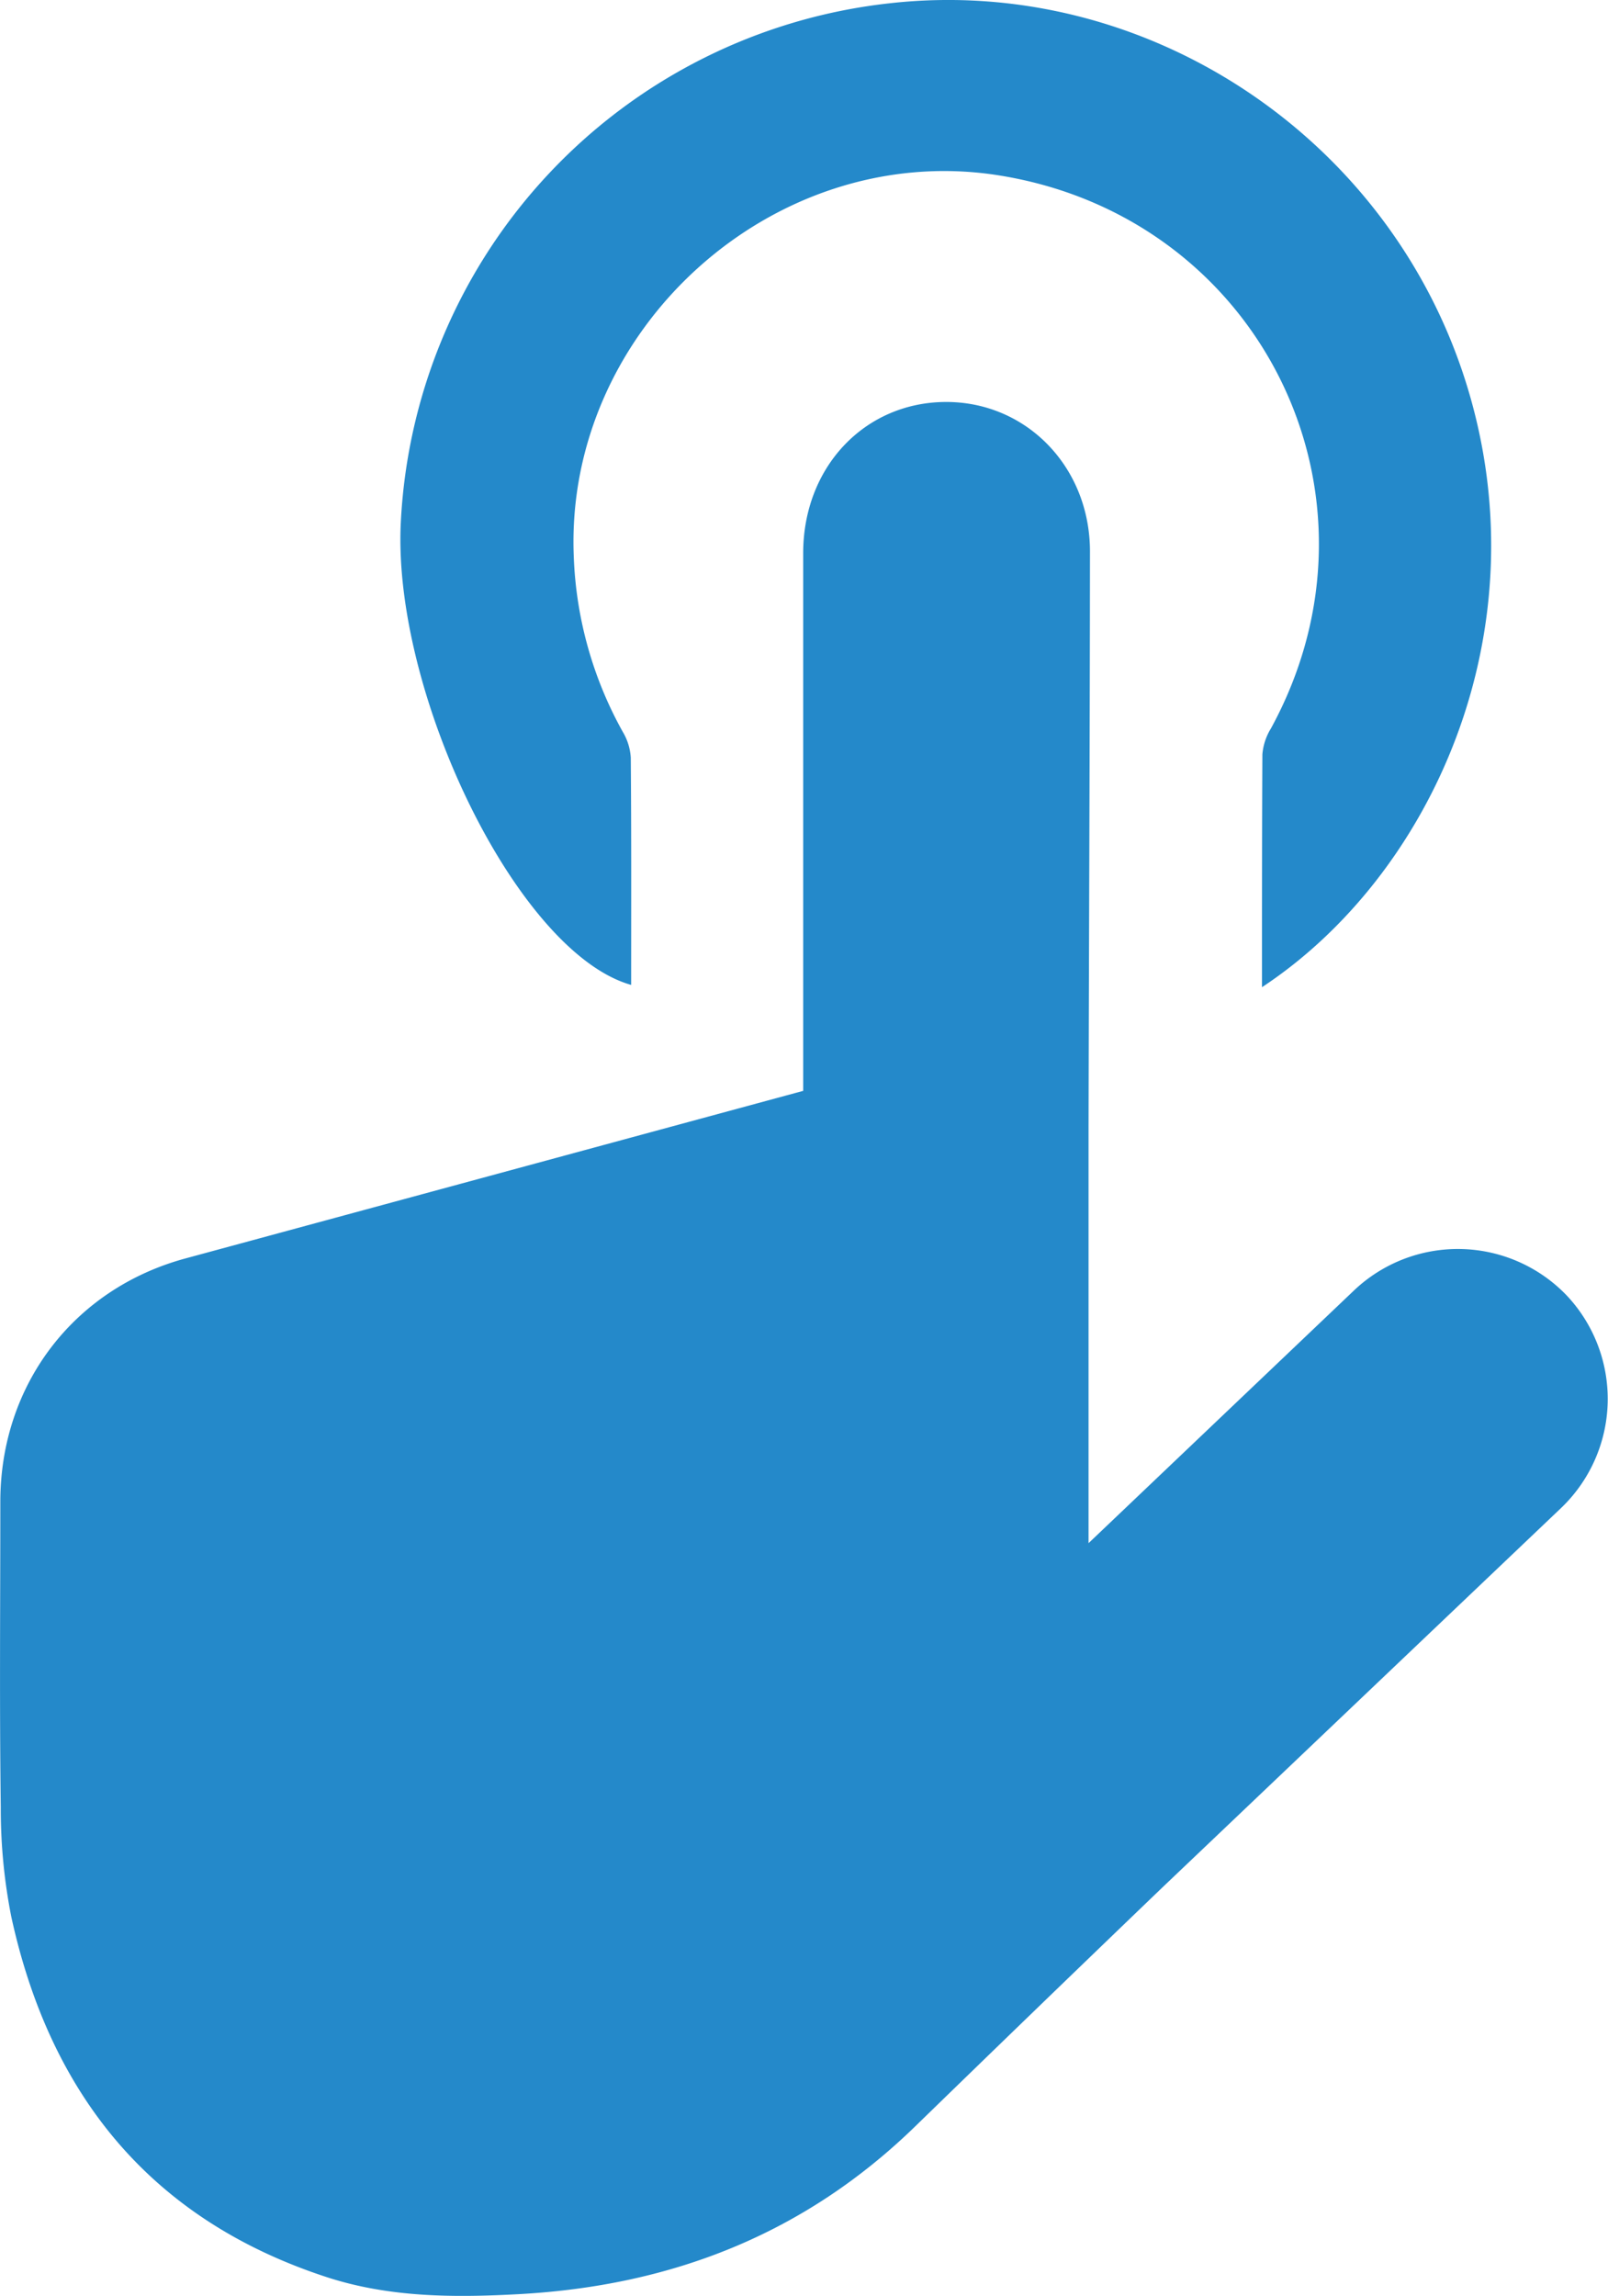 <svg xmlns="http://www.w3.org/2000/svg" viewBox="0 0 248.73 355"><title>enable-options-in-widget</title><g id="Layer_2" data-name="Layer 2"><g id="Isolation_Mode" data-name="Isolation Mode"><path d="M195.21,152.63c0-12.32,0-24.16.06-36a9,9,0,0,1,1.32-4c19.76-36.17-1.79-79.46-42.63-85.6C119.51,21.92,87.34,51,88.75,86a60.09,60.09,0,0,0,7.57,27.13,8.84,8.84,0,0,1,1.25,4c.1,11.7.06,23.41.06,35.15C80,147.3,60.65,107.08,62,80.73A85,85,0,0,1,137.67.5c39.39-4.4,77.3,20.53,89.2,59C238.71,97.72,221.31,135.43,195.21,152.63Z" style="fill:#2489ca"/><path d="M242.35,200.3h0a23.33,23.33,0,0,0-32.87-.82l-41.1,39.11c0-22.2,0-43.28,0-64.36.06-29.65.2-59.3.22-88.95,0-13.11-9.87-23.2-22.36-23.13s-22,10.06-22,23.38q0,39,0,78.05v5.08l-27,7.32L28.68,194.57C11.39,199.26.07,214.11.05,232.15c0,15.74-.14,31.48.07,47.22a85.86,85.86,0,0,0,1.63,17c6,27.46,21.52,46.8,48.79,55.7,9.69,3.16,19.72,3.18,29.75,2.63,23.54-1.29,44.14-9.25,61.34-26q19-18.47,38.12-36.83l61.78-58.77A23.33,23.33,0,0,0,242.35,200.3Z" style="fill:#2489ca"/></g></g></svg>